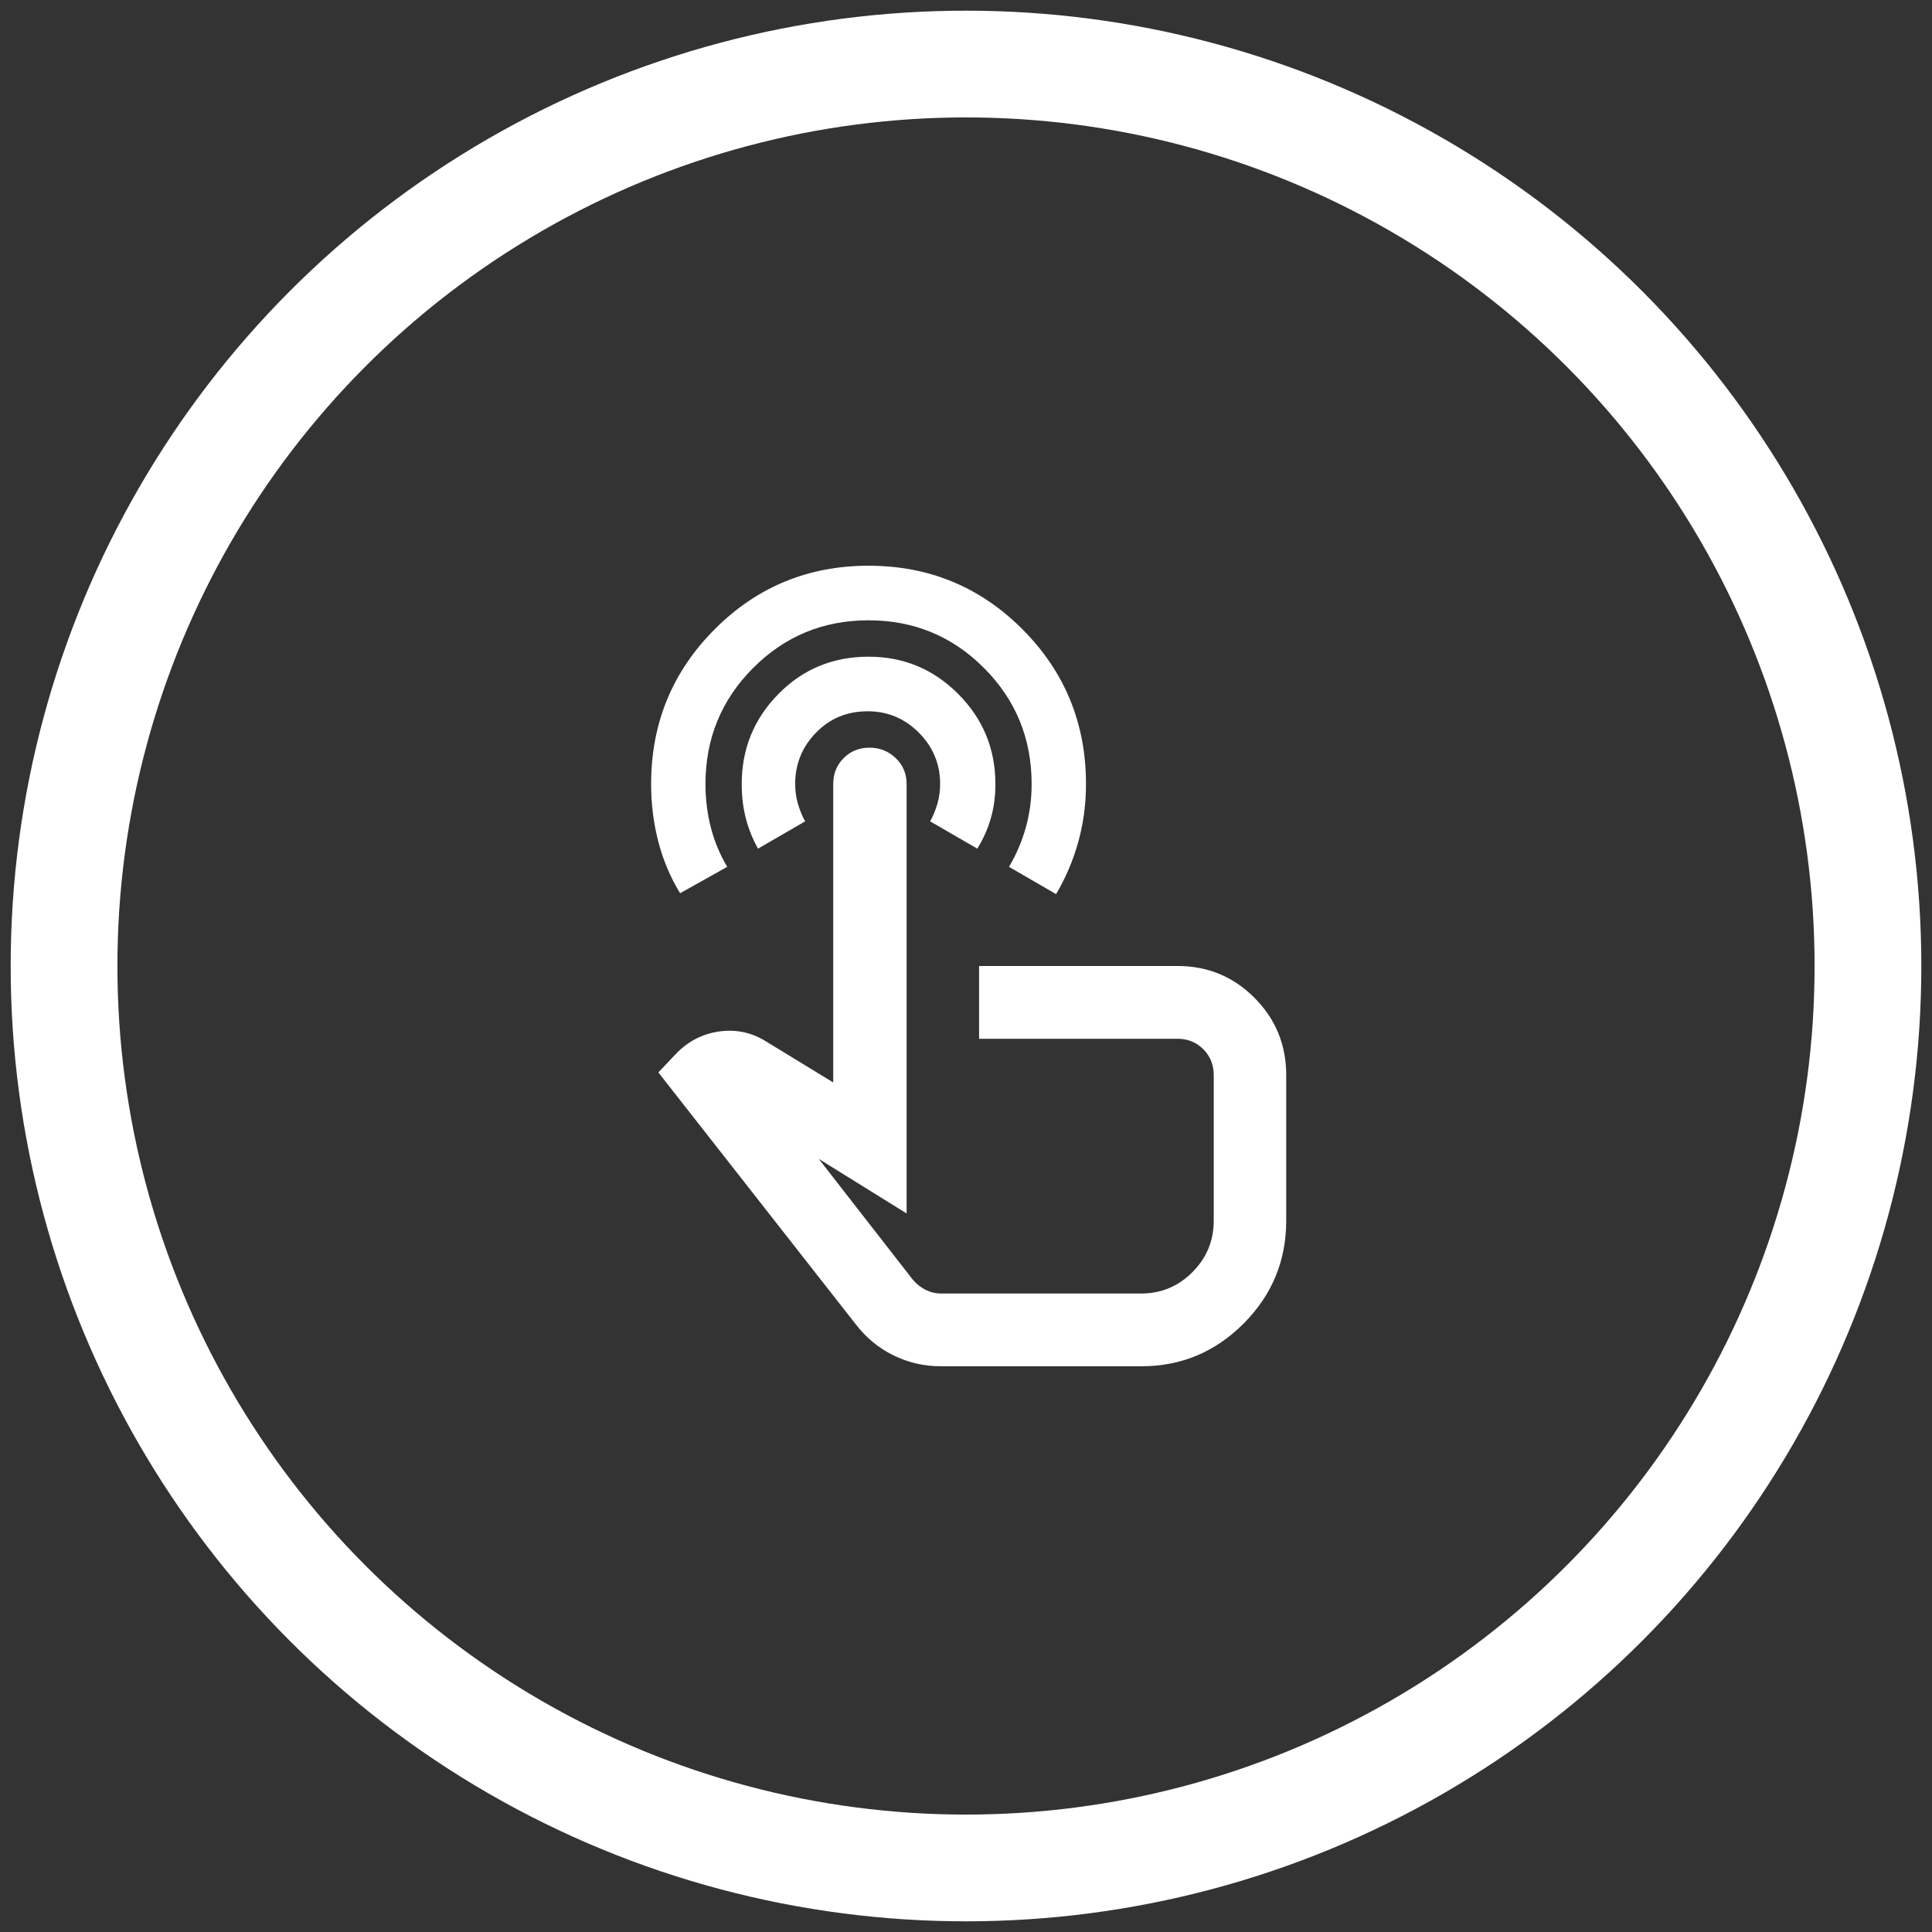 <svg xmlns="http://www.w3.org/2000/svg" width="362" height="362" viewBox="0 0 362 362" fill="none"><rect x="0" y="0" width="362" height="362" fill="#333333" stroke="none"/><path d="M176.322 256C173.154 256 170.183 255.318 167.41 253.955C164.637 252.591 162.289 250.659 160.365 248.159L123.358 200.943L126.583 197.534C128.847 195.148 131.563 193.727 134.732 193.273C137.901 192.818 140.843 193.443 143.559 195.148L156.121 202.818V146.909C156.121 144.977 156.772 143.358 158.073 142.051C159.375 140.744 160.988 140.091 162.912 140.091C164.835 140.091 166.476 140.744 167.835 142.051C169.193 143.358 169.872 144.977 169.872 146.909V227.364L153.405 217.136L171.06 239.807C171.739 240.602 172.531 241.227 173.437 241.682C174.342 242.136 175.304 242.364 176.322 242.364H213.839C217.573 242.364 220.771 241.028 223.43 238.358C226.09 235.688 227.419 232.477 227.419 228.727V201.455C227.419 199.523 226.769 197.903 225.467 196.597C224.166 195.29 222.553 194.636 220.629 194.636H183.452V181H220.629C226.288 181 231.097 182.989 235.058 186.966C239.019 190.943 241 195.773 241 201.455V228.727C241 236.227 238.34 242.648 233.021 247.989C227.702 253.33 221.308 256 213.839 256H176.322ZM162.742 106C174.059 106 183.679 109.977 191.601 117.932C199.523 125.886 203.484 135.545 203.484 146.909C203.484 150.659 203.003 154.267 202.041 157.733C201.079 161.199 199.692 164.466 197.882 167.534L189.054 162.42C190.412 160.148 191.459 157.705 192.195 155.091C192.93 152.477 193.298 149.75 193.298 146.909C193.298 138.386 190.327 131.142 184.386 125.176C178.444 119.21 171.23 116.227 162.742 116.227C154.254 116.227 147.039 119.21 141.098 125.176C135.156 131.142 132.185 138.386 132.185 146.909C132.185 149.75 132.525 152.477 133.204 155.091C133.883 157.705 134.902 160.148 136.26 162.42L127.432 167.364C125.621 164.409 124.263 161.199 123.358 157.733C122.453 154.267 122 150.659 122 146.909C122 135.545 125.961 125.886 133.883 117.932C141.805 109.977 151.425 106 162.742 106ZM162.742 123.045C169.306 123.045 174.908 125.375 179.548 130.034C184.188 134.693 186.508 140.318 186.508 146.909C186.508 149.182 186.225 151.313 185.659 153.301C185.093 155.29 184.244 157.193 183.113 159.011L174.285 153.898C174.851 152.875 175.304 151.767 175.643 150.574C175.983 149.381 176.153 148.159 176.153 146.909C176.153 143.159 174.823 139.949 172.163 137.278C169.504 134.608 166.307 133.273 162.572 133.273C158.724 133.273 155.499 134.608 152.896 137.278C150.293 139.949 148.991 143.159 148.991 146.909C148.991 148.159 149.161 149.381 149.501 150.574C149.84 151.767 150.293 152.875 150.859 153.898L142.031 159.011C141.013 157.193 140.249 155.29 139.74 153.301C139.23 151.313 138.976 149.182 138.976 146.909C138.976 140.318 141.267 134.693 145.851 130.034C150.434 125.375 156.065 123.045 162.742 123.045Z" fill="white"></path><circle cx="181" cy="181" r="169" stroke="white" stroke-width="20"></circle></svg>
